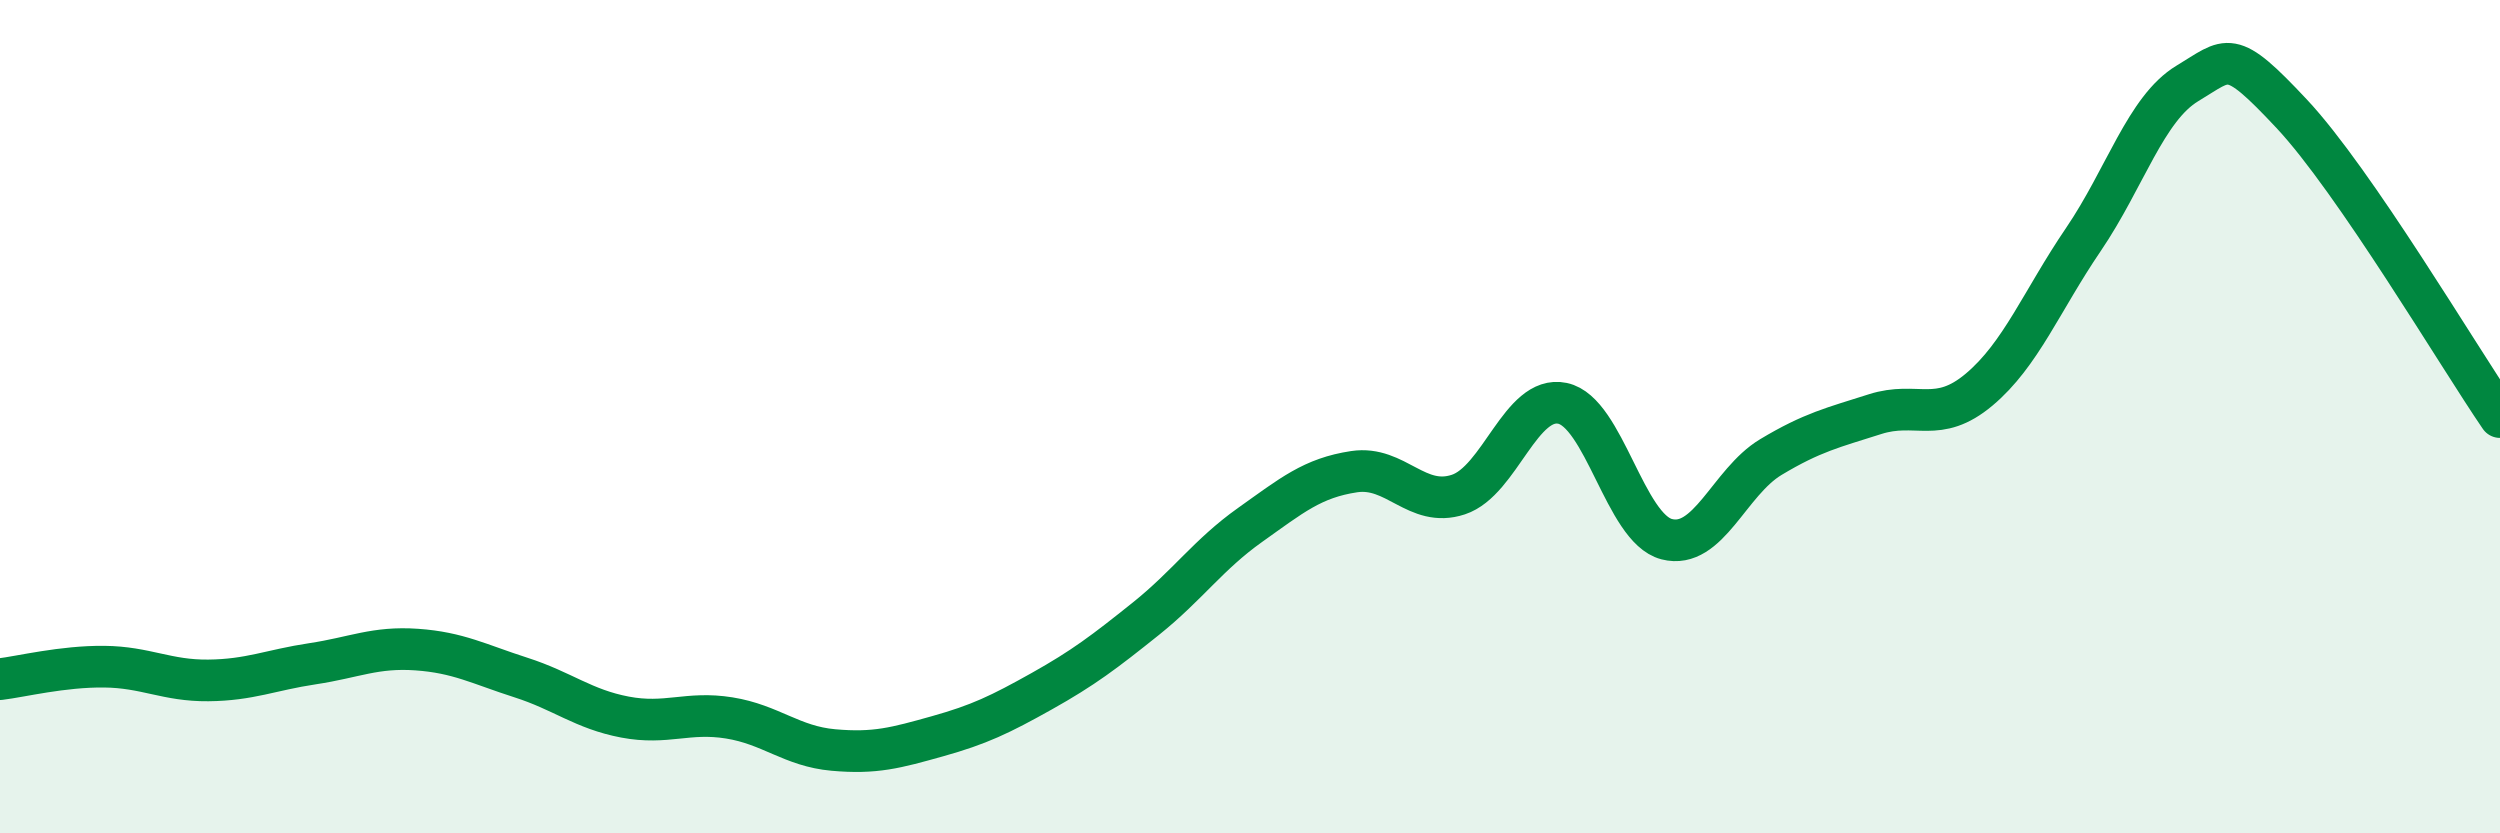
    <svg width="60" height="20" viewBox="0 0 60 20" xmlns="http://www.w3.org/2000/svg">
      <path
        d="M 0,16.3 C 0.5,16.24 1.5,15.99 2.5,16 C 3.5,16.01 4,16.34 5,16.33 C 6,16.32 6.5,16.08 7.5,15.93 C 8.5,15.78 9,15.52 10,15.59 C 11,15.66 11.5,15.94 12.5,16.26 C 13.5,16.58 14,17.02 15,17.21 C 16,17.4 16.5,17.07 17.5,17.23 C 18.5,17.39 19,17.91 20,18 C 21,18.09 21.5,17.95 22.5,17.67 C 23.5,17.39 24,17.15 25,16.59 C 26,16.03 26.5,15.65 27.5,14.85 C 28.5,14.05 29,13.31 30,12.6 C 31,11.89 31.5,11.47 32.5,11.32 C 33.5,11.17 34,12.2 35,11.87 C 36,11.54 36.5,9.47 37.5,9.68 C 38.5,9.89 39,12.68 40,12.94 C 41,13.2 41.5,11.57 42.5,10.97 C 43.5,10.37 44,10.26 45,9.94 C 46,9.62 46.5,10.19 47.5,9.35 C 48.5,8.51 49,7.22 50,5.75 C 51,4.28 51.5,2.6 52.5,2 C 53.5,1.4 53.5,1.13 55,2.73 C 56.5,4.33 59,8.55 60,10.01L60 20L0 20Z"
        fill="#008740"
        opacity="0.1"
        stroke-linecap="round"
        stroke-linejoin="round"
      />
      <path
        d="M 0,16.3 C 0.5,16.24 1.5,15.99 2.5,16 C 3.5,16.01 4,16.34 5,16.33 C 6,16.32 6.5,16.08 7.5,15.93 C 8.5,15.78 9,15.52 10,15.59 C 11,15.66 11.5,15.94 12.5,16.26 C 13.5,16.58 14,17.02 15,17.21 C 16,17.4 16.5,17.07 17.5,17.23 C 18.5,17.39 19,17.91 20,18 C 21,18.09 21.5,17.95 22.5,17.67 C 23.5,17.39 24,17.15 25,16.59 C 26,16.03 26.5,15.65 27.5,14.85 C 28.5,14.05 29,13.31 30,12.6 C 31,11.89 31.5,11.47 32.5,11.32 C 33.5,11.17 34,12.2 35,11.87 C 36,11.54 36.5,9.47 37.5,9.68 C 38.5,9.89 39,12.68 40,12.94 C 41,13.2 41.5,11.57 42.5,10.97 C 43.5,10.37 44,10.26 45,9.94 C 46,9.62 46.5,10.19 47.5,9.35 C 48.5,8.51 49,7.22 50,5.75 C 51,4.28 51.5,2.6 52.5,2 C 53.5,1.4 53.5,1.13 55,2.73 C 56.5,4.33 59,8.55 60,10.01"
        stroke="#008740"
        stroke-width="1"
        fill="none"
        stroke-linecap="round"
        stroke-linejoin="round"
      />
    </svg>
  